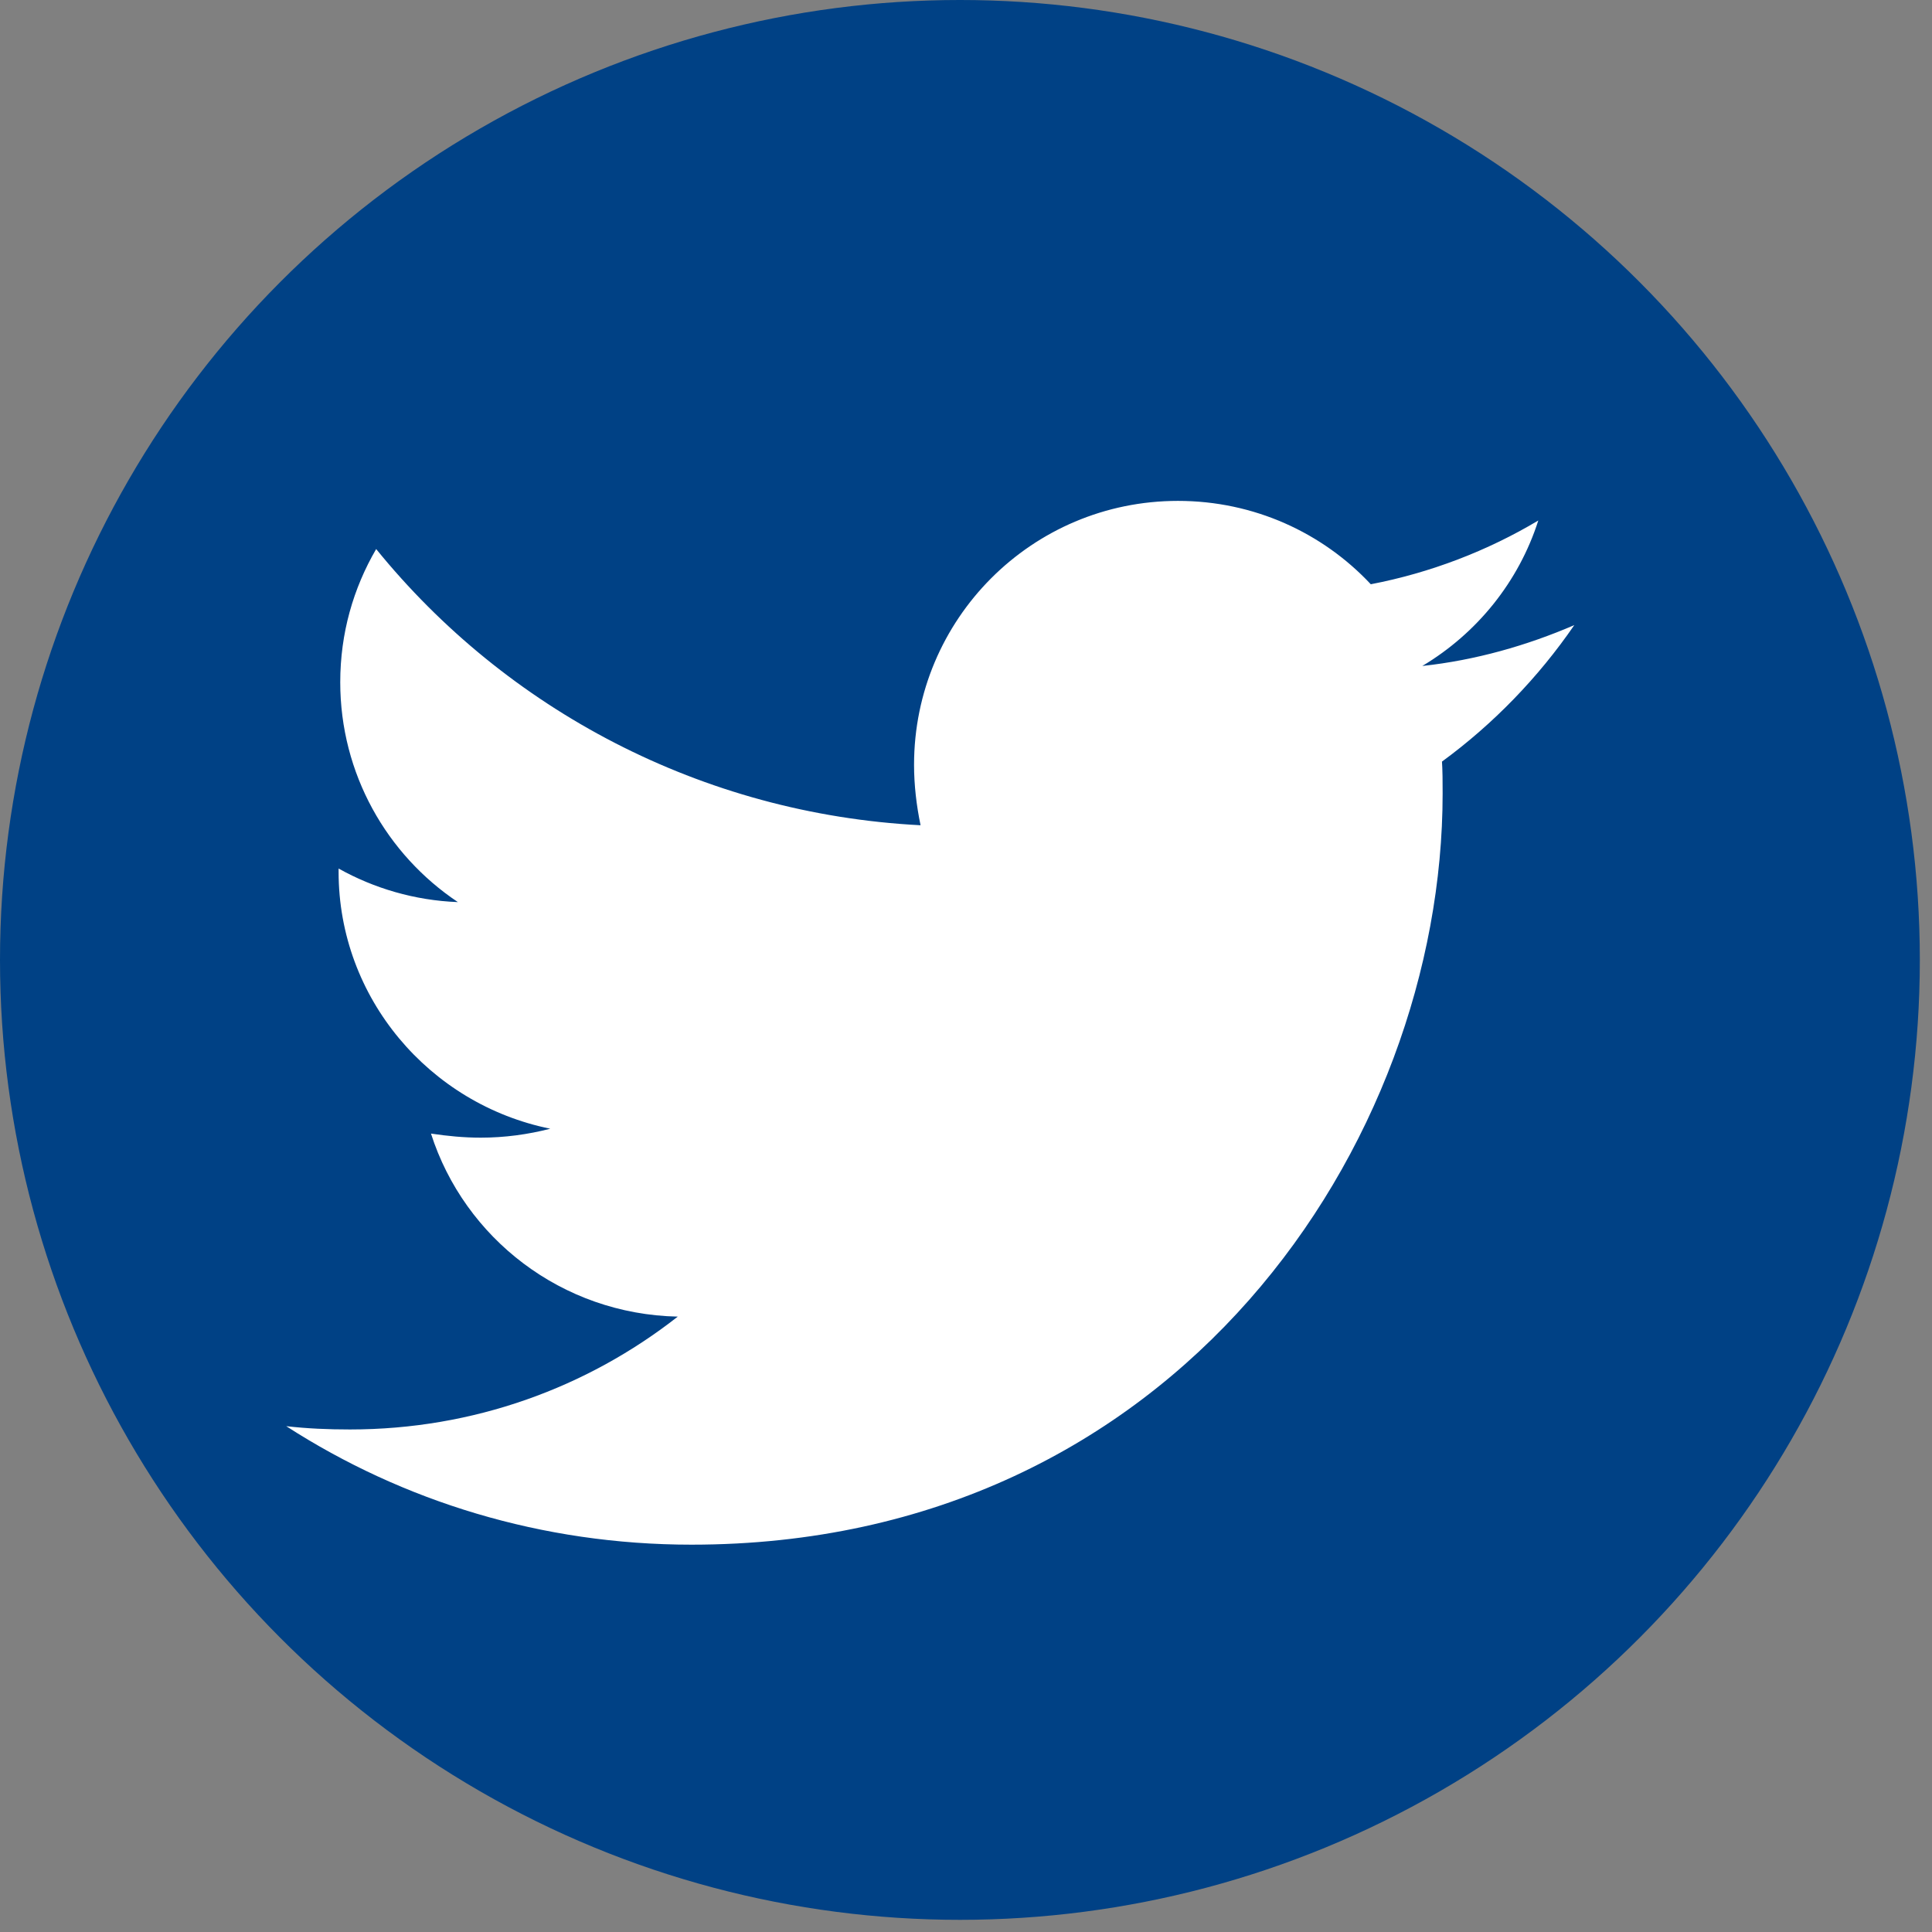 <svg width="27" height="27" viewBox="0 0 27 27" fill="none" xmlns="http://www.w3.org/2000/svg">
<rect x="0" y="0" width="27" height="27" fill="#808080" stroke="none"/>
<circle cx="13.415" cy="13.415" r="13.415" fill="#004185"/>
<g clip-path="url(#clip0_1118_13)">
<path d="M20.15 10.61C20.161 10.769 20.161 10.929 20.161 11.089C20.161 15.966 16.449 21.587 9.664 21.587C7.574 21.587 5.631 20.982 4 19.931C4.297 19.965 4.583 19.977 4.891 19.977C6.616 19.977 8.203 19.394 9.472 18.4C7.85 18.366 6.491 17.304 6.023 15.842C6.251 15.876 6.479 15.899 6.719 15.899C7.051 15.899 7.382 15.854 7.69 15.774C6 15.431 4.732 13.946 4.732 12.184V12.138C5.223 12.413 5.794 12.584 6.399 12.607C5.406 11.944 4.755 10.813 4.755 9.534C4.755 8.849 4.938 8.221 5.257 7.673C7.073 9.911 9.803 11.375 12.865 11.533C12.808 11.259 12.774 10.973 12.774 10.688C12.774 8.655 14.418 7 16.462 7C17.524 7 18.483 7.445 19.157 8.165C19.991 8.005 20.79 7.697 21.498 7.274C21.224 8.131 20.642 8.85 19.877 9.307C20.619 9.227 21.338 9.022 22.001 8.736C21.499 9.467 20.87 10.118 20.151 10.644L20.15 10.61Z" fill="white"/>
</g>
<defs>
<clipPath id="clip0_1118_13">
<rect width="18" height="18" fill="white" transform="translate(4 4)"/>
</clipPath>
</defs>
</svg>
